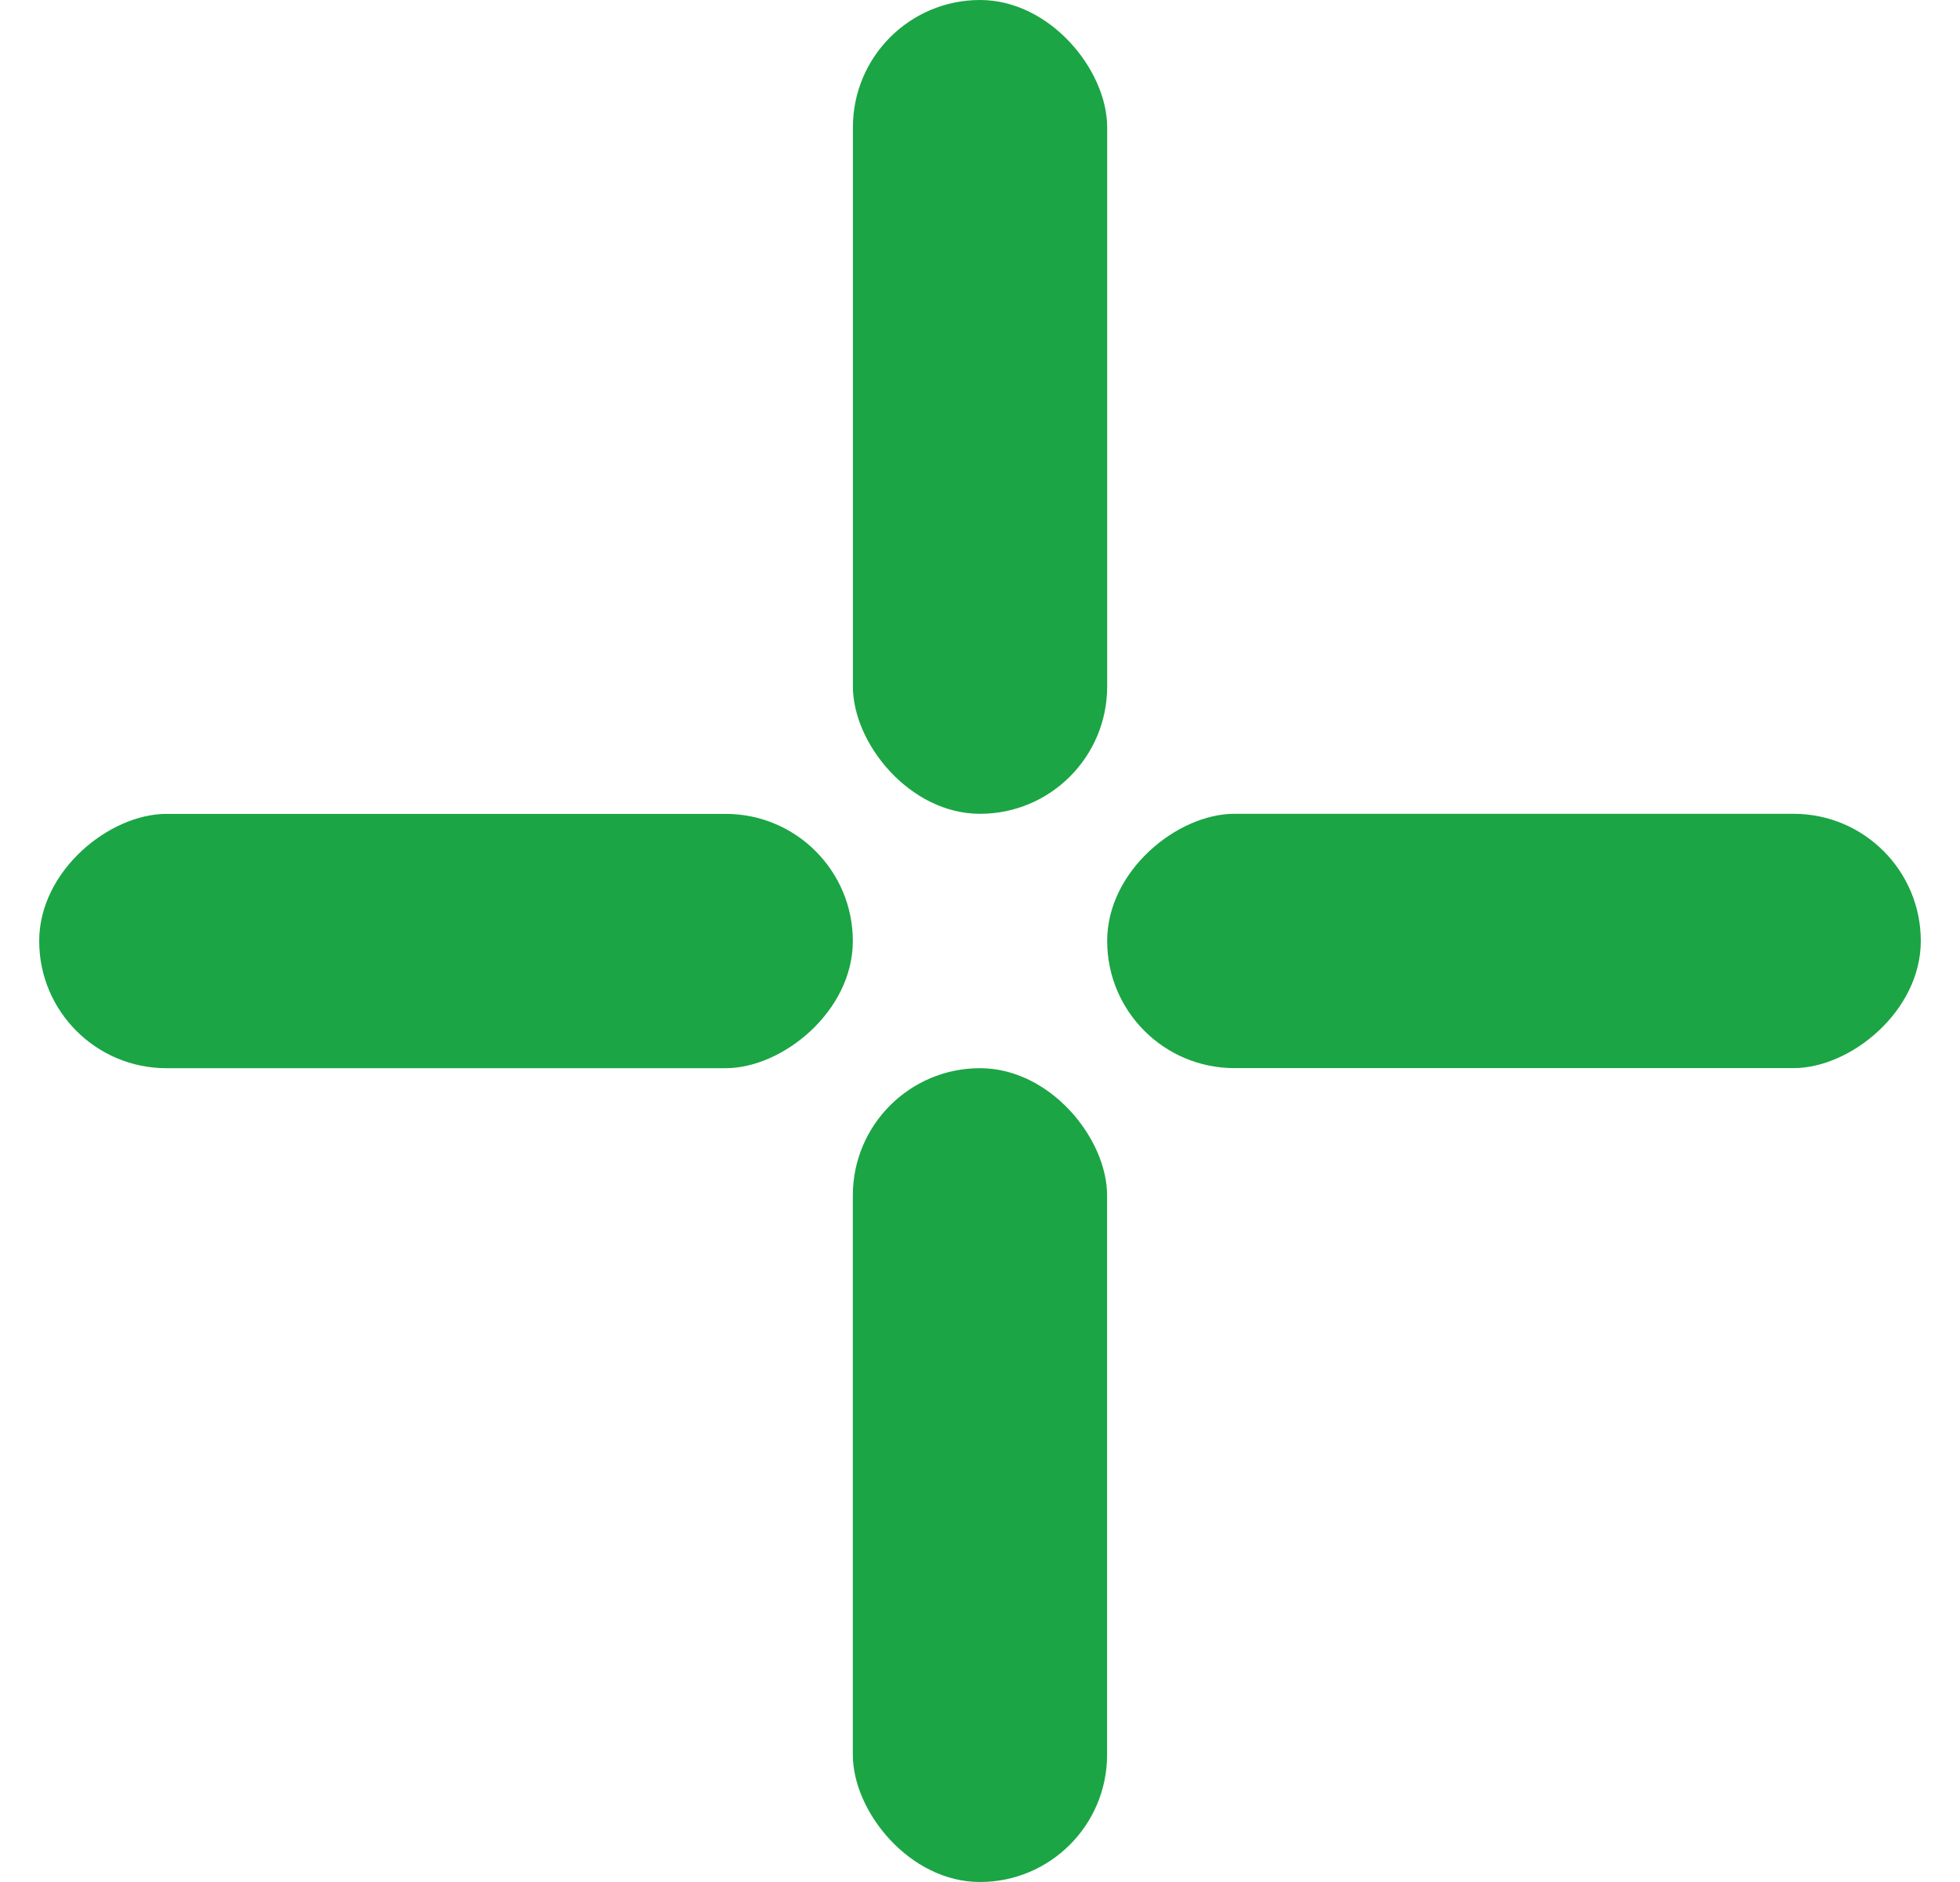 <svg width="25" height="24" viewBox="0 0 25 24" fill="none" xmlns="http://www.w3.org/2000/svg">
<rect x="10.879" width="3.243" height="10.378" rx="1.622" fill="#1BA545"/>
<rect x="24.5" y="10.378" width="3.243" height="10.378" rx="1.622" transform="rotate(90 24.5 10.378)" fill="#1BA545"/>
<rect x="14.121" y="24" width="3.243" height="10.378" rx="1.622" transform="rotate(-180 14.121 24)" fill="#1BA545"/>
<rect x="0.5" y="13.622" width="3.243" height="10.378" rx="1.622" transform="rotate(-90 0.5 13.622)" fill="#1BA545"/>
</svg>
